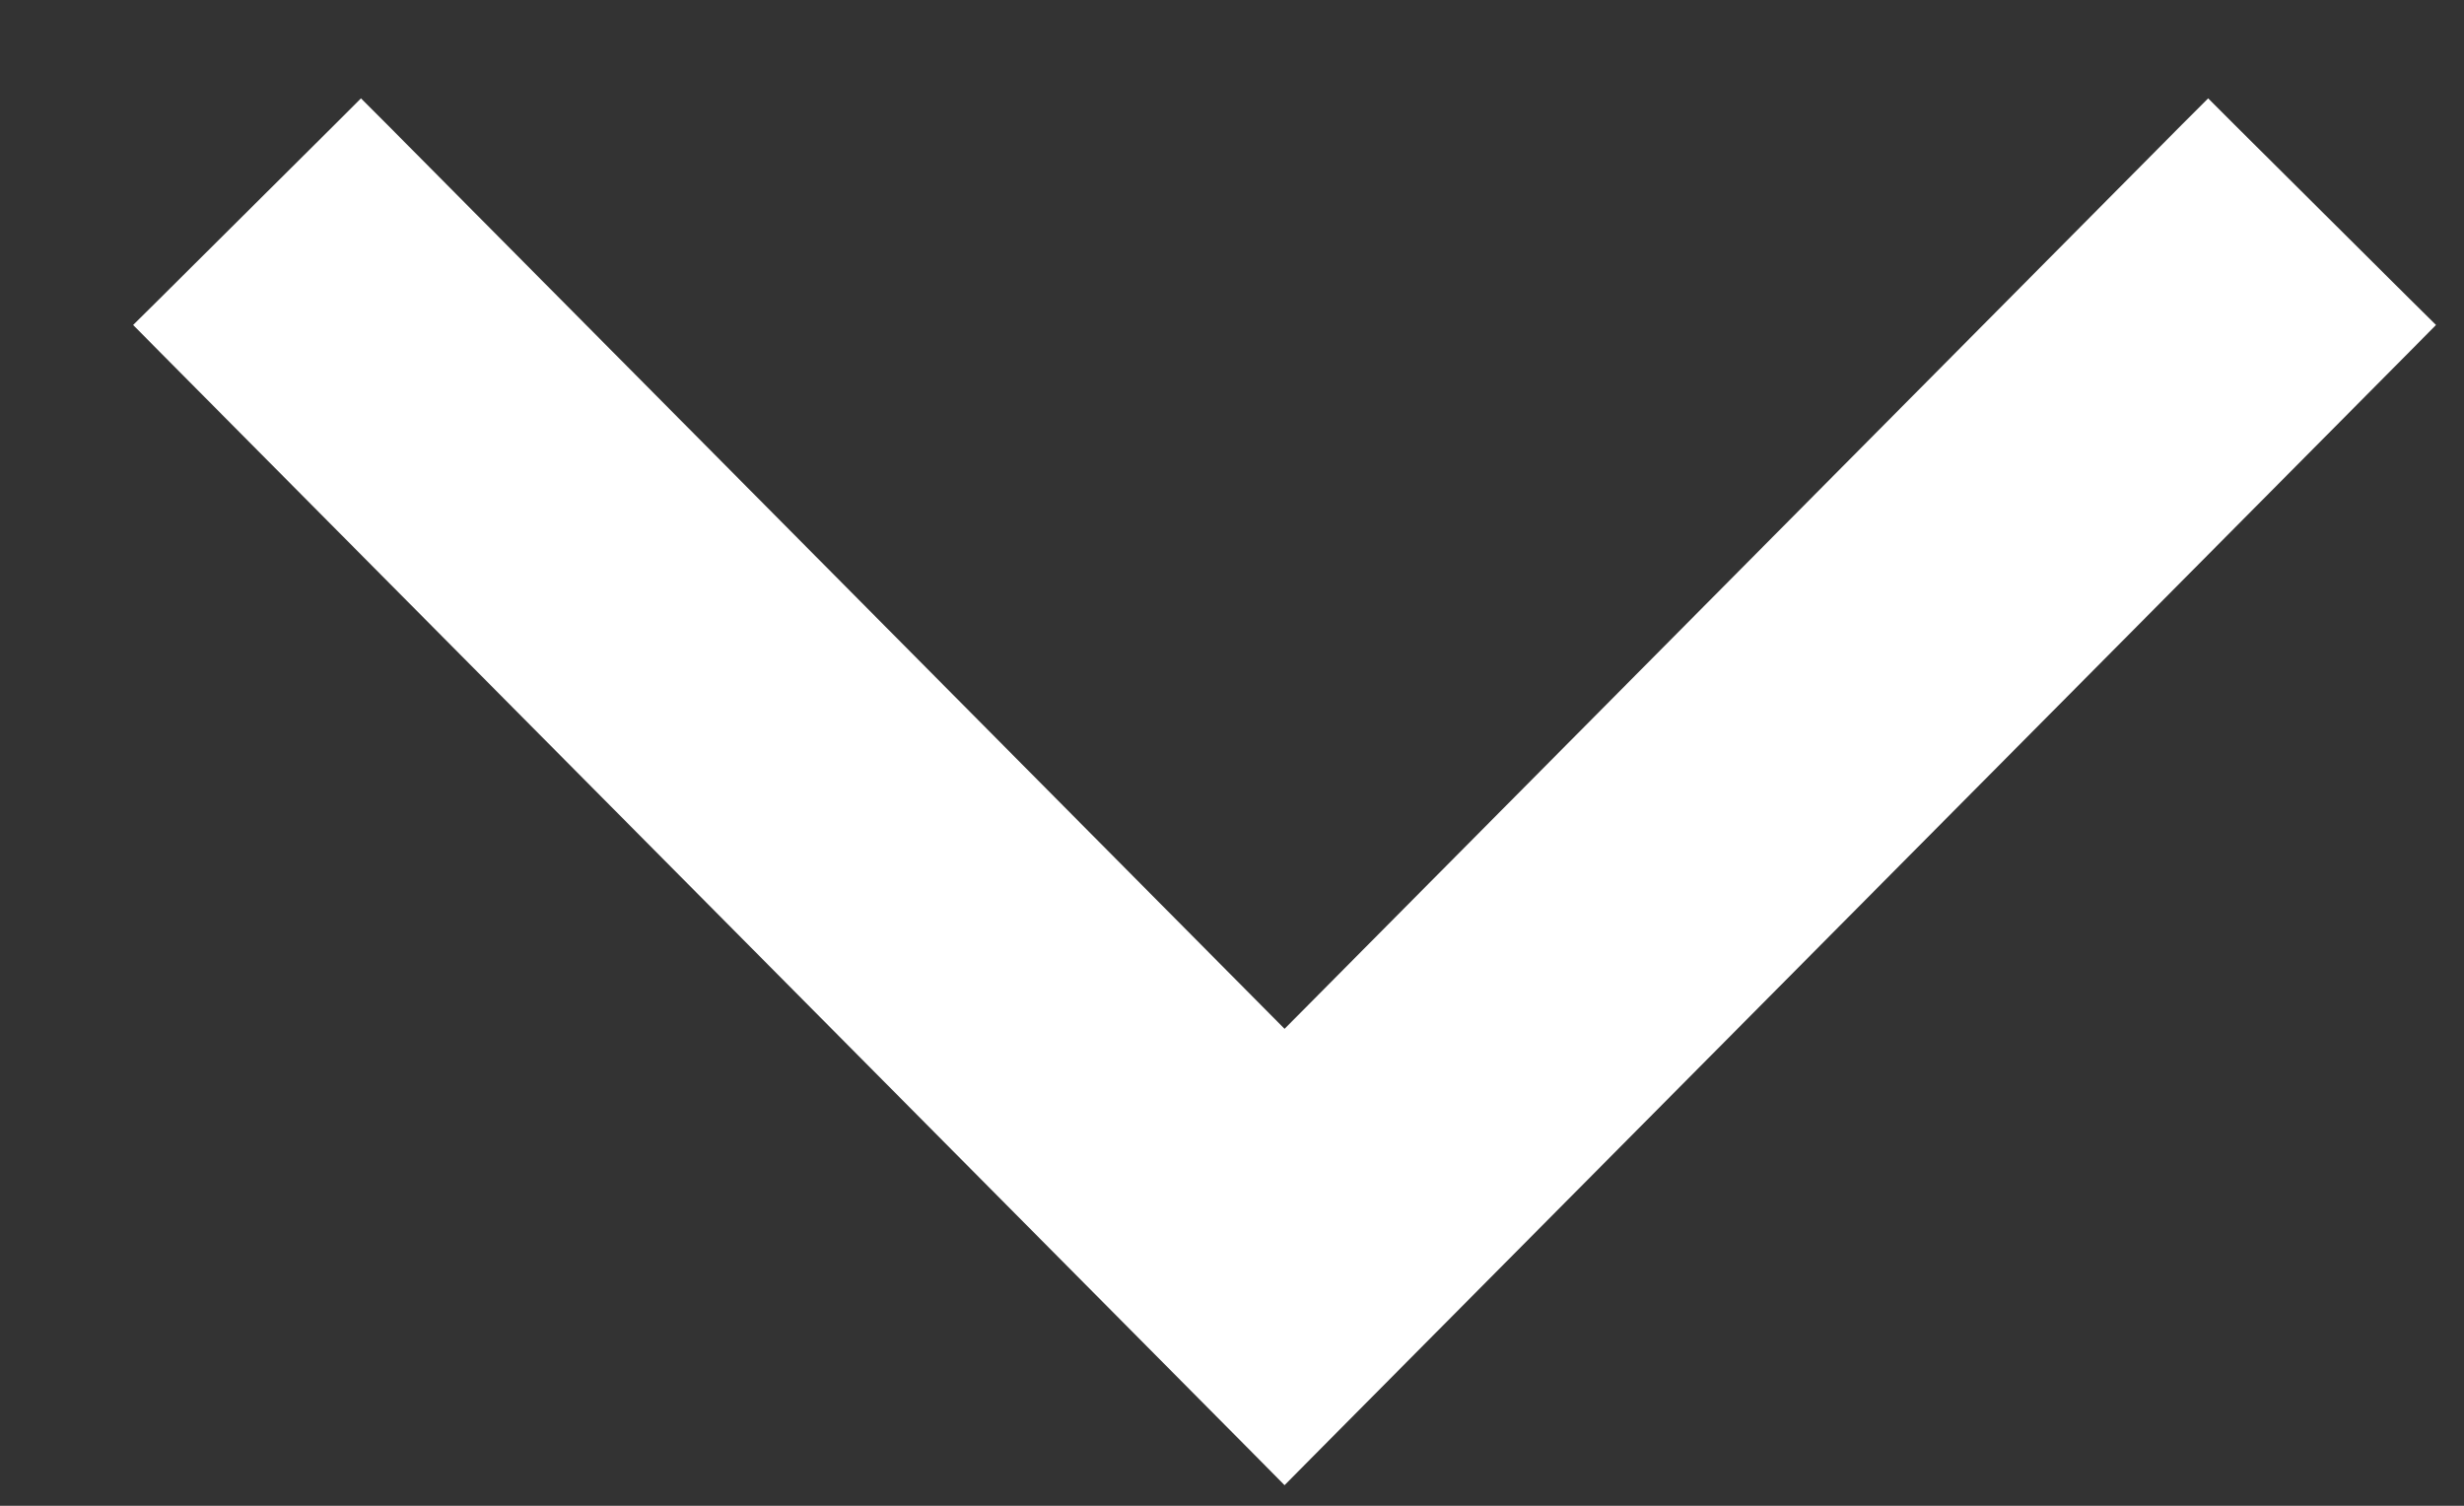 <svg width="18" height="11" viewBox="0 0 18 11" fill="none" xmlns="http://www.w3.org/2000/svg">
<rect x="0" y="0" width="18" height="11" fill="#333333" stroke="none"/>
<path d="M1.257 2.281L1.162 2.375L1.256 2.47L9.289 10.563L9.384 10.659L9.479 10.563L17.512 2.47L17.606 2.375L17.511 2.281L16.226 1.003L16.131 0.908L16.036 1.003L9.384 7.706L2.732 1.003L2.637 0.908L2.542 1.003L1.257 2.281Z" fill="white" stroke="white" stroke-width="0.268"/>
</svg>
